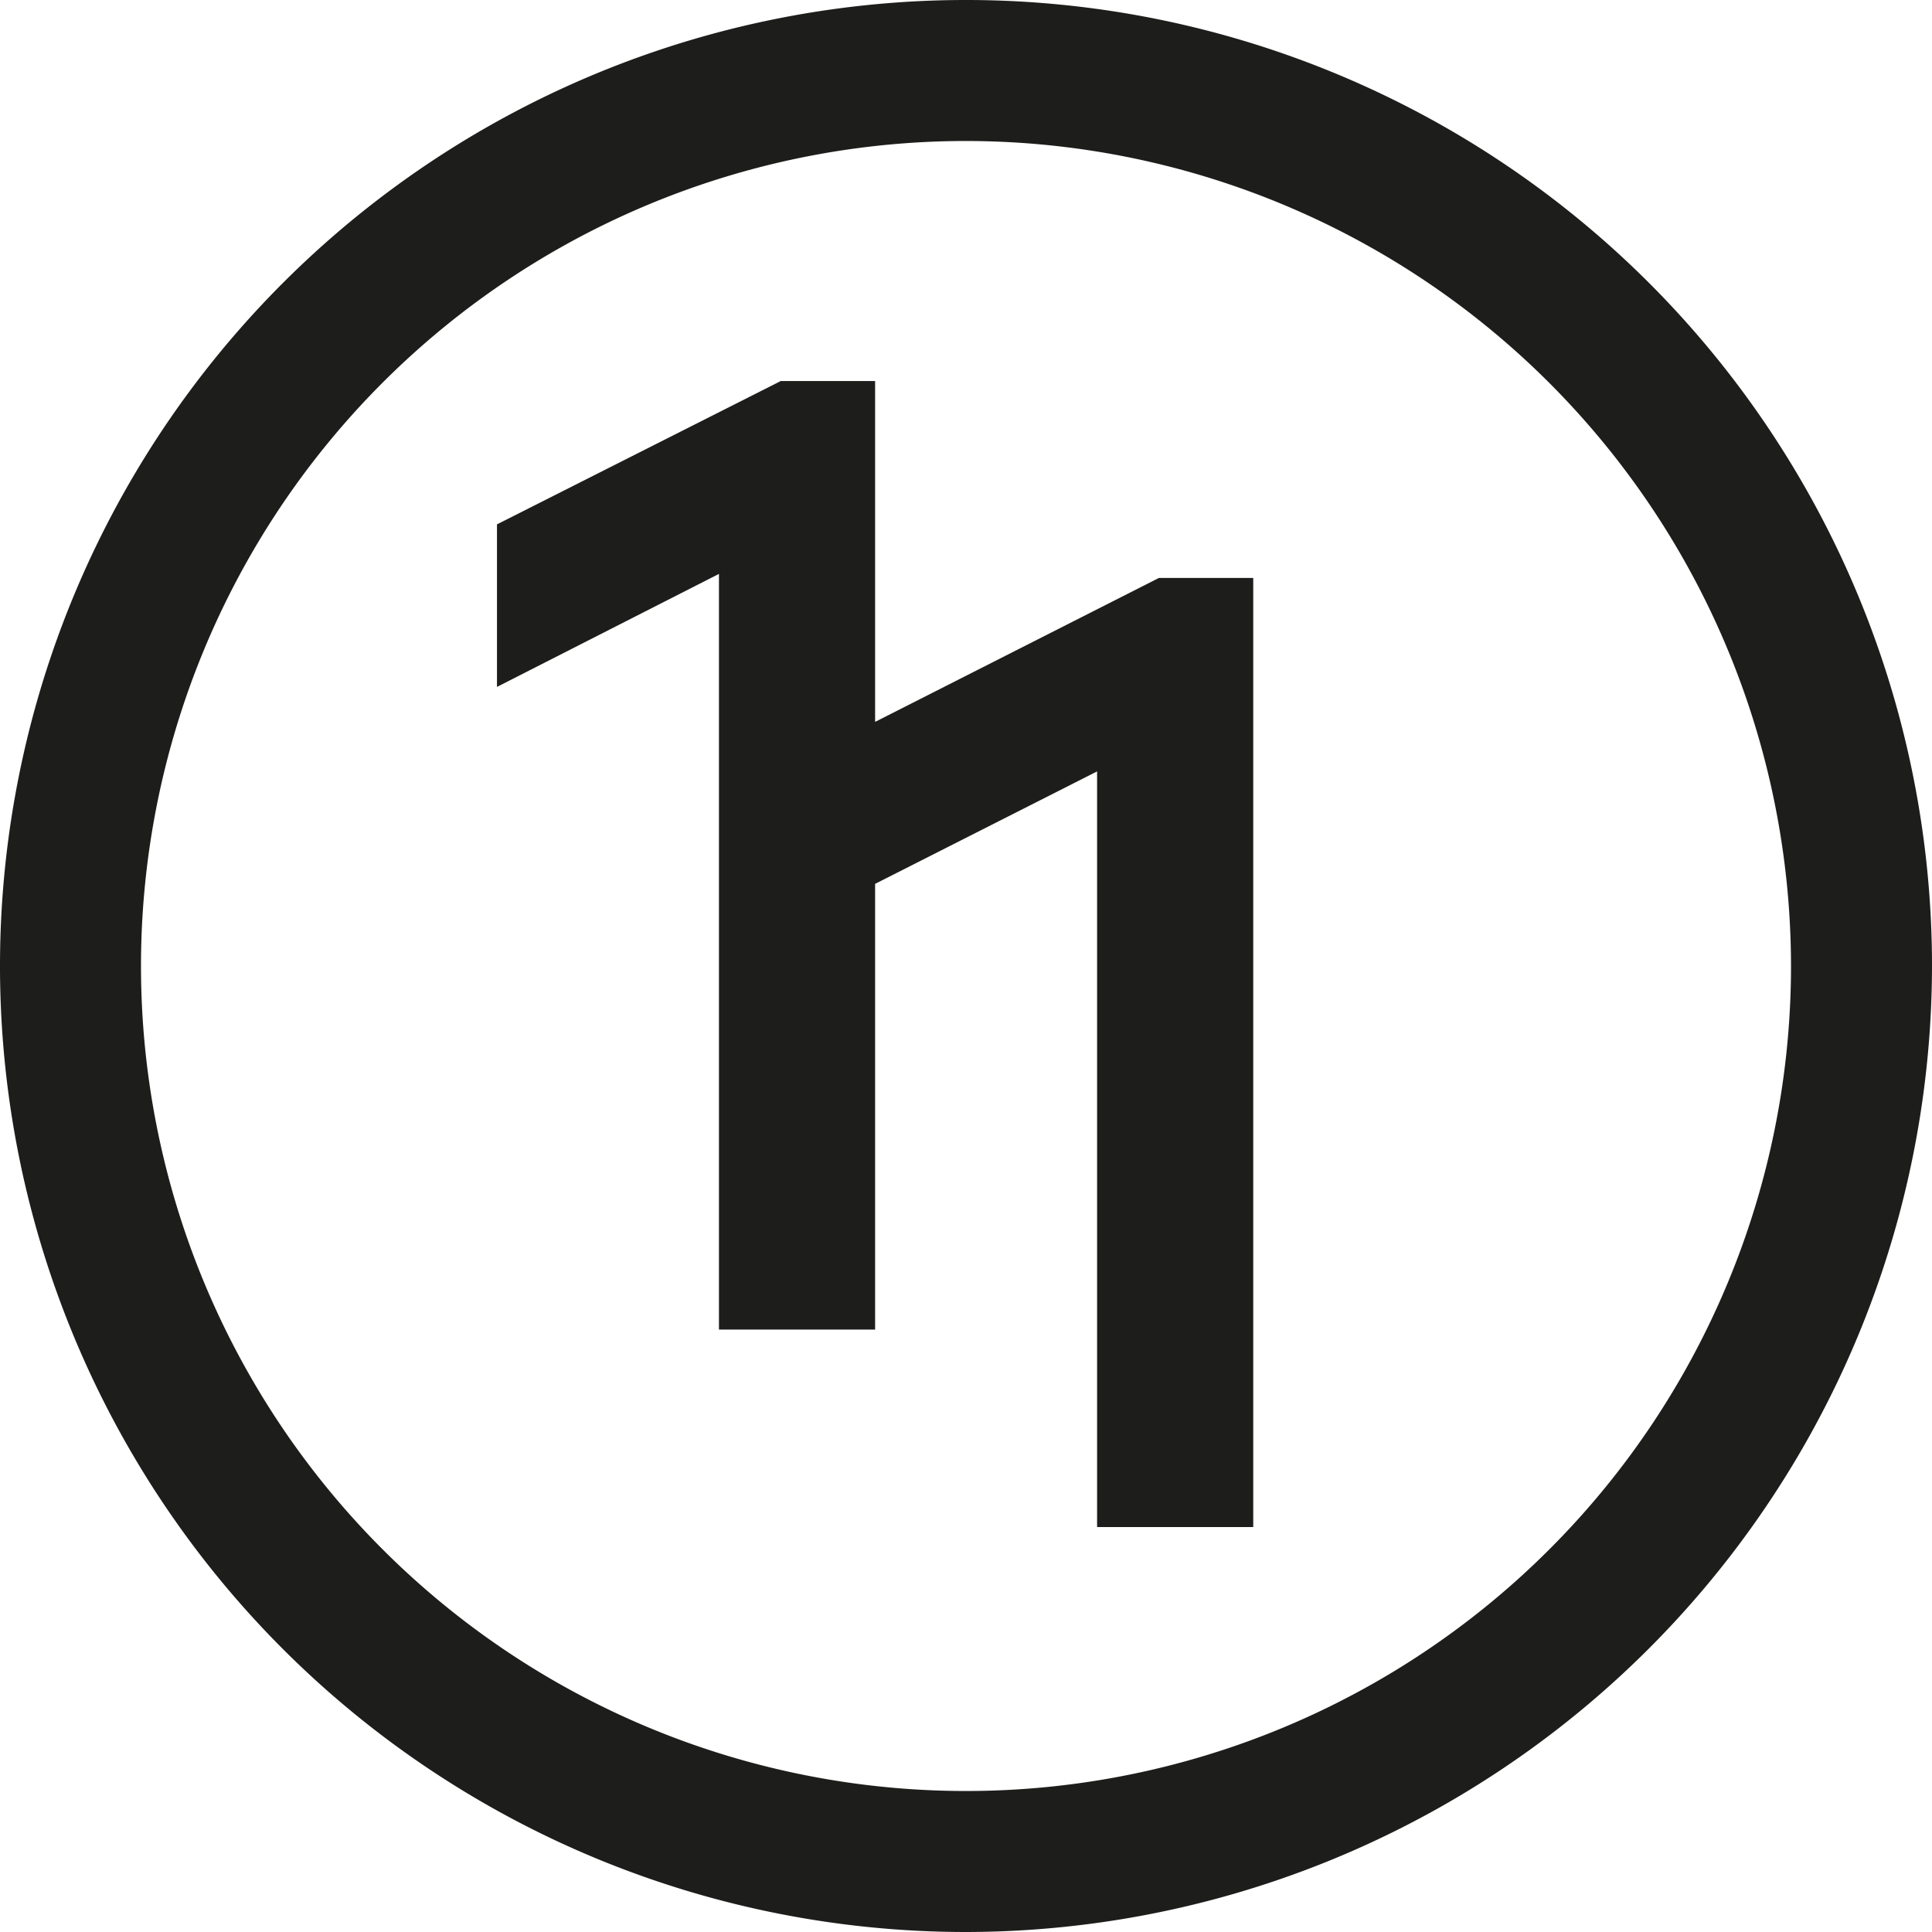 <?xml version="1.0" encoding="UTF-8"?> <svg xmlns="http://www.w3.org/2000/svg" viewBox="0 0 33.16 33.16"><defs><style>.cls-2{fill:#1d1d1b}</style><clipPath id="clip-path"><path fill="none" d="M0 0h33.16v33.16H0z"></path></clipPath></defs><g id="Layer_2" data-name="Layer 2"><g id="Layer_1-2" data-name="Layer 1"><path d="M21.51 26.21V9.92h-1.62l-4.87 2.47V6.54H13.4L8.53 9v2.79l3.81-1.94v12.97h2.68v-7.65l3.81-1.93v12.97h2.68z" class="cls-2"></path><g clip-path="url(#clip-path)"><path d="M16.58 2.42a14.16 14.16 0 1 0 14.16 14.16A14.17 14.17 0 0 0 16.58 2.42m0 30.74a16.58 16.58 0 1 1 16.58-16.58 16.6 16.6 0 0 1-16.58 16.58" class="cls-2"></path></g></g></g></svg> 